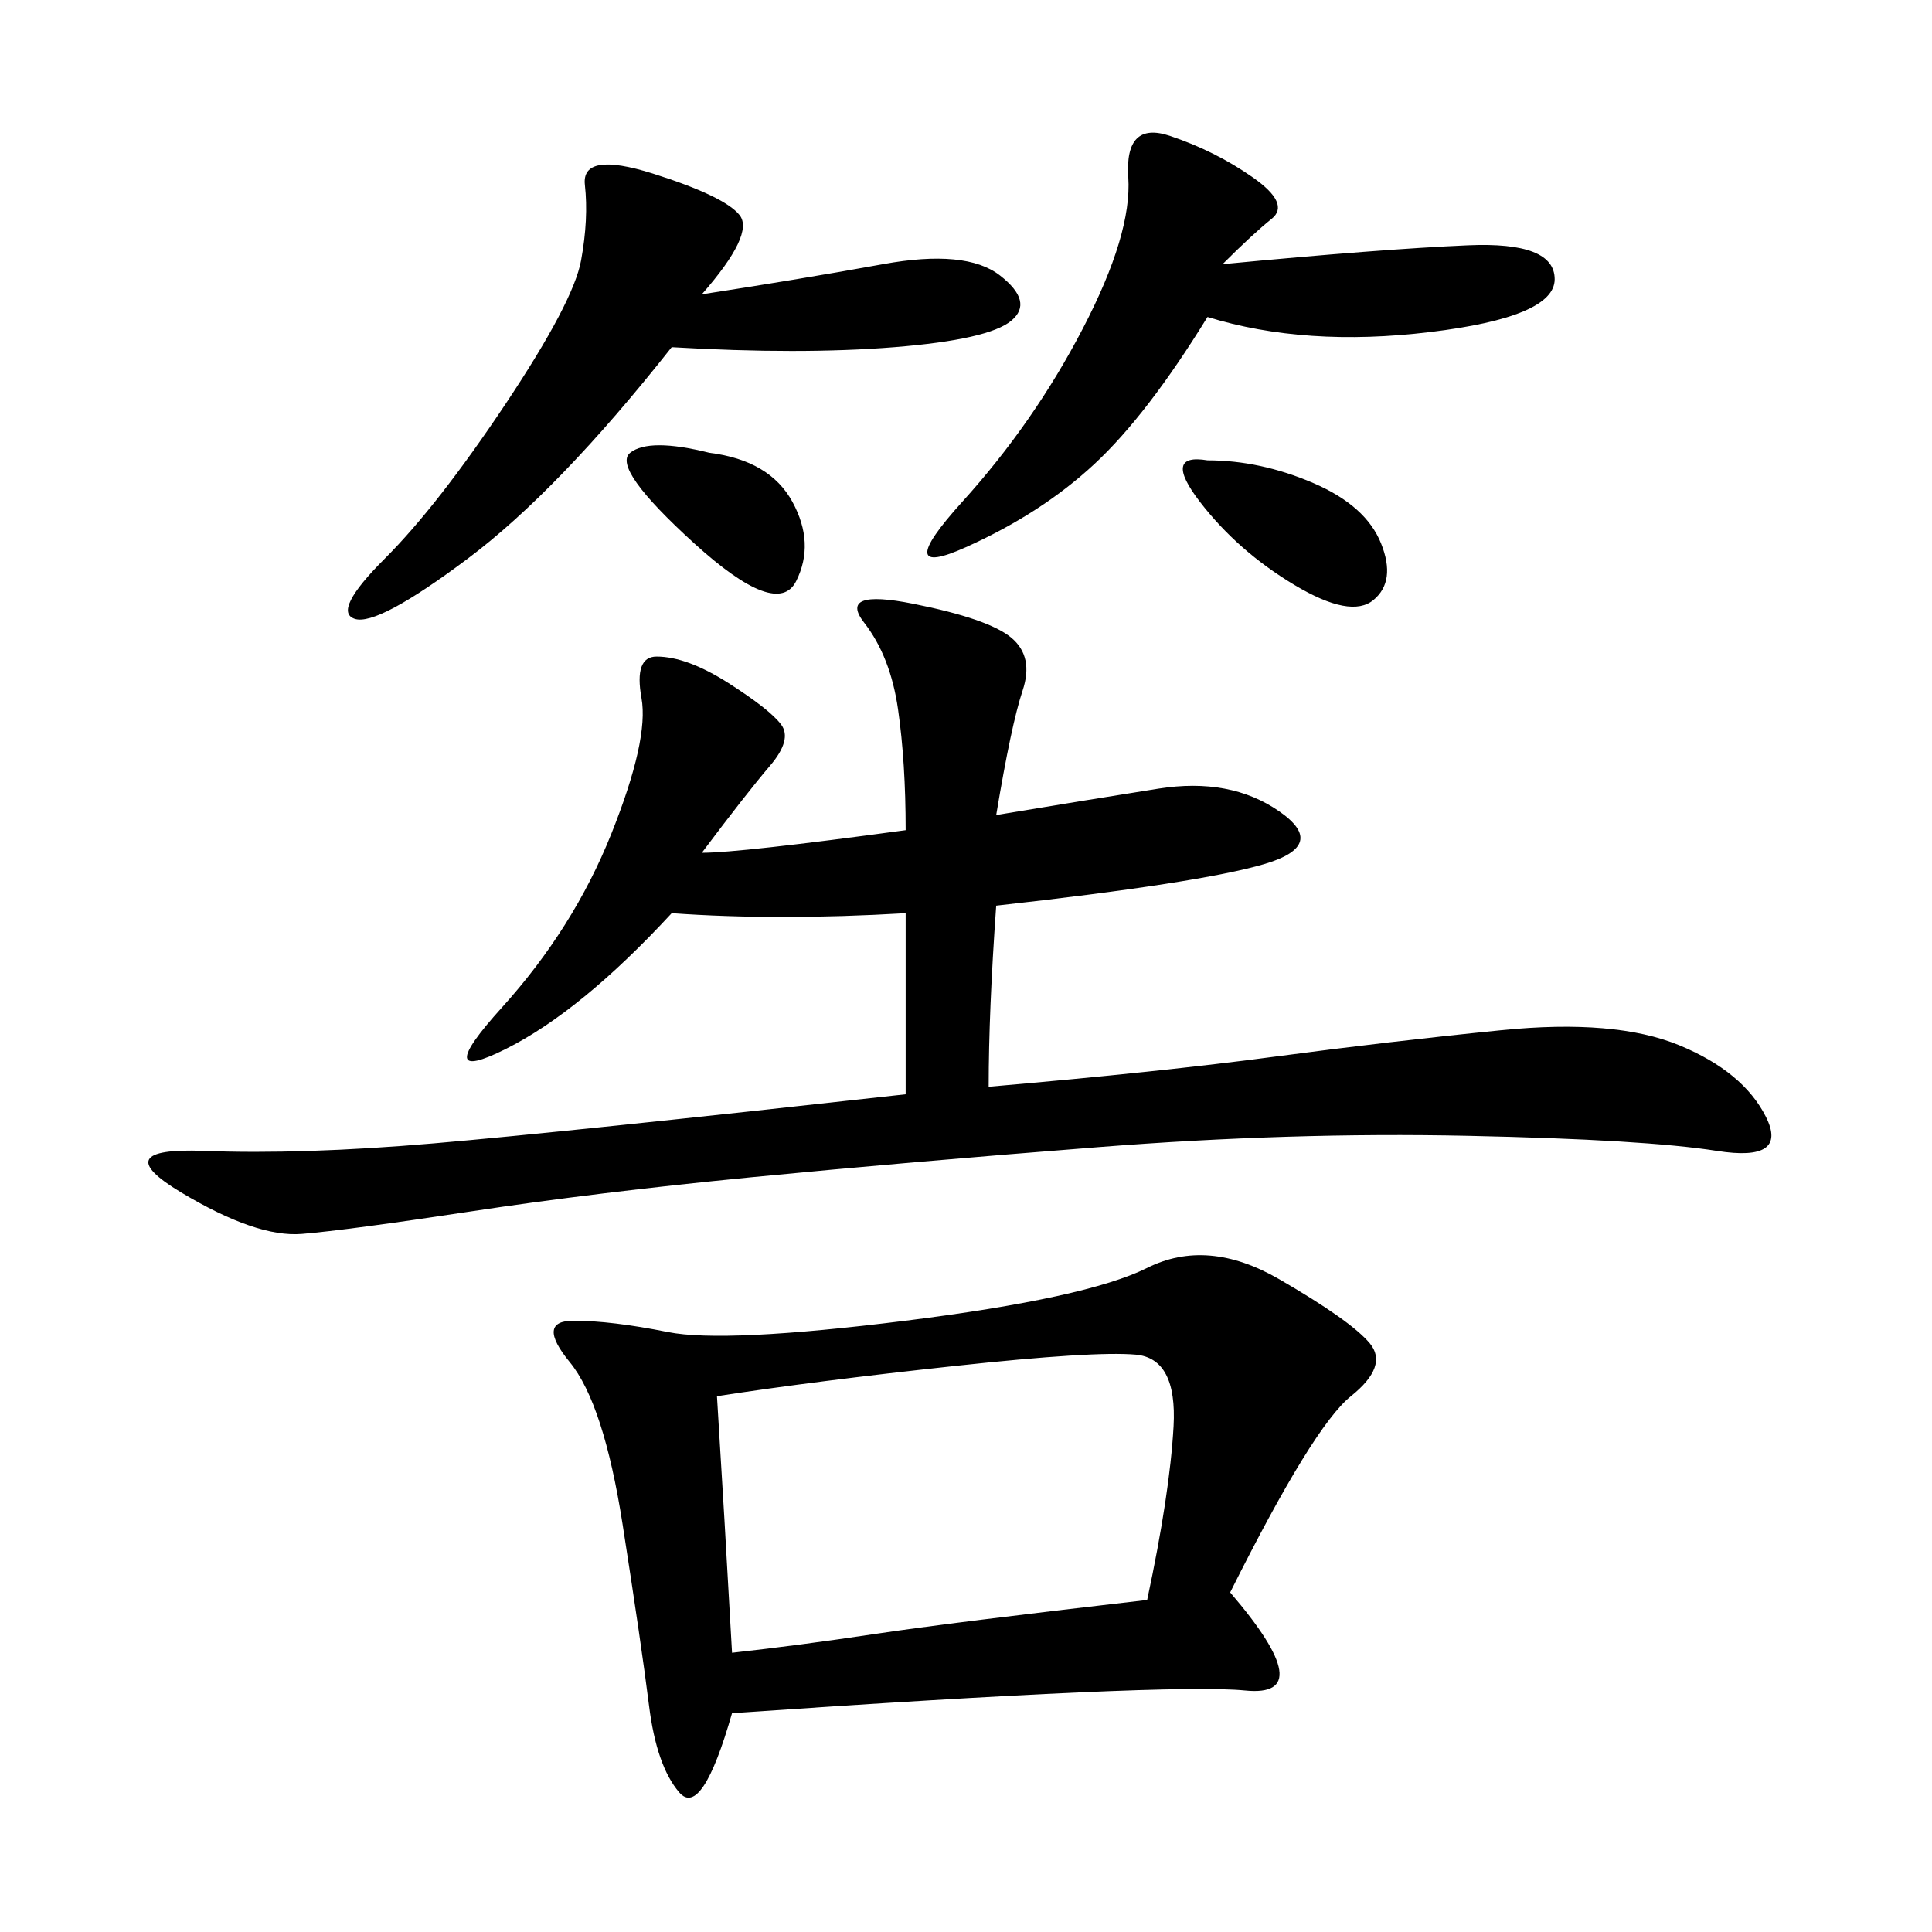 <svg xmlns="http://www.w3.org/2000/svg" xmlns:xlink="http://www.w3.org/1999/xlink" width="300" height="300"><path d="M191.02 247.27Q205.08 263.67 193.36 262.50Q181.64 261.33 113.67 266.02L113.67 266.02Q108.98 282.42 105.47 278.32Q101.95 274.22 100.78 264.84Q99.61 255.47 96.68 236.72Q93.75 217.97 88.48 211.52Q83.20 205.08 89.06 205.08L89.06 205.08Q94.92 205.08 103.71 206.84Q112.50 208.59 140.63 205.08Q168.75 201.56 178.13 196.88Q187.50 192.19 198.63 198.63Q209.77 205.08 212.70 208.59Q215.63 212.11 209.77 216.80Q203.91 221.48 191.02 247.27L191.02 247.27ZM154.69 126.56Q168.75 124.22 179.88 122.46Q191.02 120.70 198.63 125.98Q206.25 131.25 196.29 134.18Q186.33 137.11 154.69 140.63L154.69 140.63Q153.52 157.03 153.52 168.75L153.52 168.75Q180.47 166.41 198.05 164.06Q215.63 161.72 233.20 159.96Q250.78 158.20 260.74 162.30Q270.70 166.41 274.22 173.44Q277.73 180.47 266.60 178.71Q255.47 176.95 227.93 176.37Q200.39 175.78 170.51 178.13Q140.63 180.47 116.60 182.81Q92.58 185.16 73.24 188.09Q53.91 191.02 46.88 191.60Q39.84 192.19 28.13 185.16Q16.41 178.13 31.64 178.71Q46.88 179.30 67.38 177.54Q87.89 175.78 140.63 169.92L140.63 169.92L140.63 141.80Q120.70 142.97 104.30 141.80L104.30 141.80Q90.23 157.03 78.52 162.89Q66.80 168.75 77.93 156.45Q89.06 144.14 94.92 129.49Q100.78 114.84 99.61 108.40Q98.44 101.95 101.95 101.95L101.95 101.95Q106.64 101.95 113.09 106.05Q119.53 110.16 121.29 112.50Q123.05 114.84 119.53 118.95Q116.02 123.05 108.98 132.42L108.98 132.42Q114.84 132.42 140.63 128.91L140.63 128.91Q140.63 118.36 139.45 110.16Q138.28 101.95 134.18 96.68Q130.08 91.41 141.80 93.75Q153.52 96.09 157.03 99.02Q160.55 101.95 158.79 107.23Q157.03 112.50 154.69 126.56L154.69 126.56ZM111.33 216.80Q112.50 235.55 113.67 256.64L113.67 256.64Q124.22 255.47 135.94 253.71Q147.66 251.95 178.13 248.44L178.13 248.44Q181.64 232.03 182.23 221.48Q182.81 210.94 176.37 210.35Q169.92 209.77 148.24 212.11Q126.56 214.45 111.33 216.80L111.33 216.80ZM108.98 45.70Q124.22 43.36 137.11 41.02Q150 38.67 155.27 42.77Q160.55 46.88 157.03 49.80Q153.52 52.73 138.87 53.91Q124.22 55.08 104.30 53.91L104.30 53.91Q86.72 76.17 72.66 86.72Q58.59 97.27 55.08 96.09Q51.56 94.92 59.77 86.72Q67.97 78.52 78.52 62.70Q89.06 46.88 90.23 40.43Q91.41 33.98 90.82 28.71Q90.23 23.44 101.37 26.95Q112.50 30.47 114.84 33.40Q117.19 36.33 108.98 45.70L108.98 45.70ZM189.84 41.02Q214.45 38.67 227.93 38.09Q241.41 37.50 241.41 43.36L241.41 43.36Q241.41 49.22 222.07 51.56Q202.73 53.91 187.50 49.22L187.50 49.22Q178.13 64.45 169.92 72.07Q161.72 79.69 150 84.96Q138.28 90.23 149.41 77.93Q160.55 65.63 168.16 50.98Q175.78 36.33 175.20 27.54Q174.61 18.75 181.64 21.09Q188.67 23.44 194.53 27.54Q200.39 31.64 197.46 33.98Q194.53 36.33 189.84 41.02L189.84 41.02ZM187.50 71.48Q195.70 71.48 203.91 75Q212.11 78.52 214.45 84.38Q216.80 90.23 213.28 93.16Q209.77 96.09 200.98 90.82Q192.19 85.55 186.33 77.93Q180.47 70.31 187.50 71.48L187.50 71.48ZM110.16 70.31Q119.53 71.48 123.05 77.93Q126.56 84.38 123.63 90.23Q120.70 96.09 107.81 84.38Q94.92 72.66 97.85 70.31Q100.78 67.97 110.16 70.31L110.16 70.31Z"/></svg>
